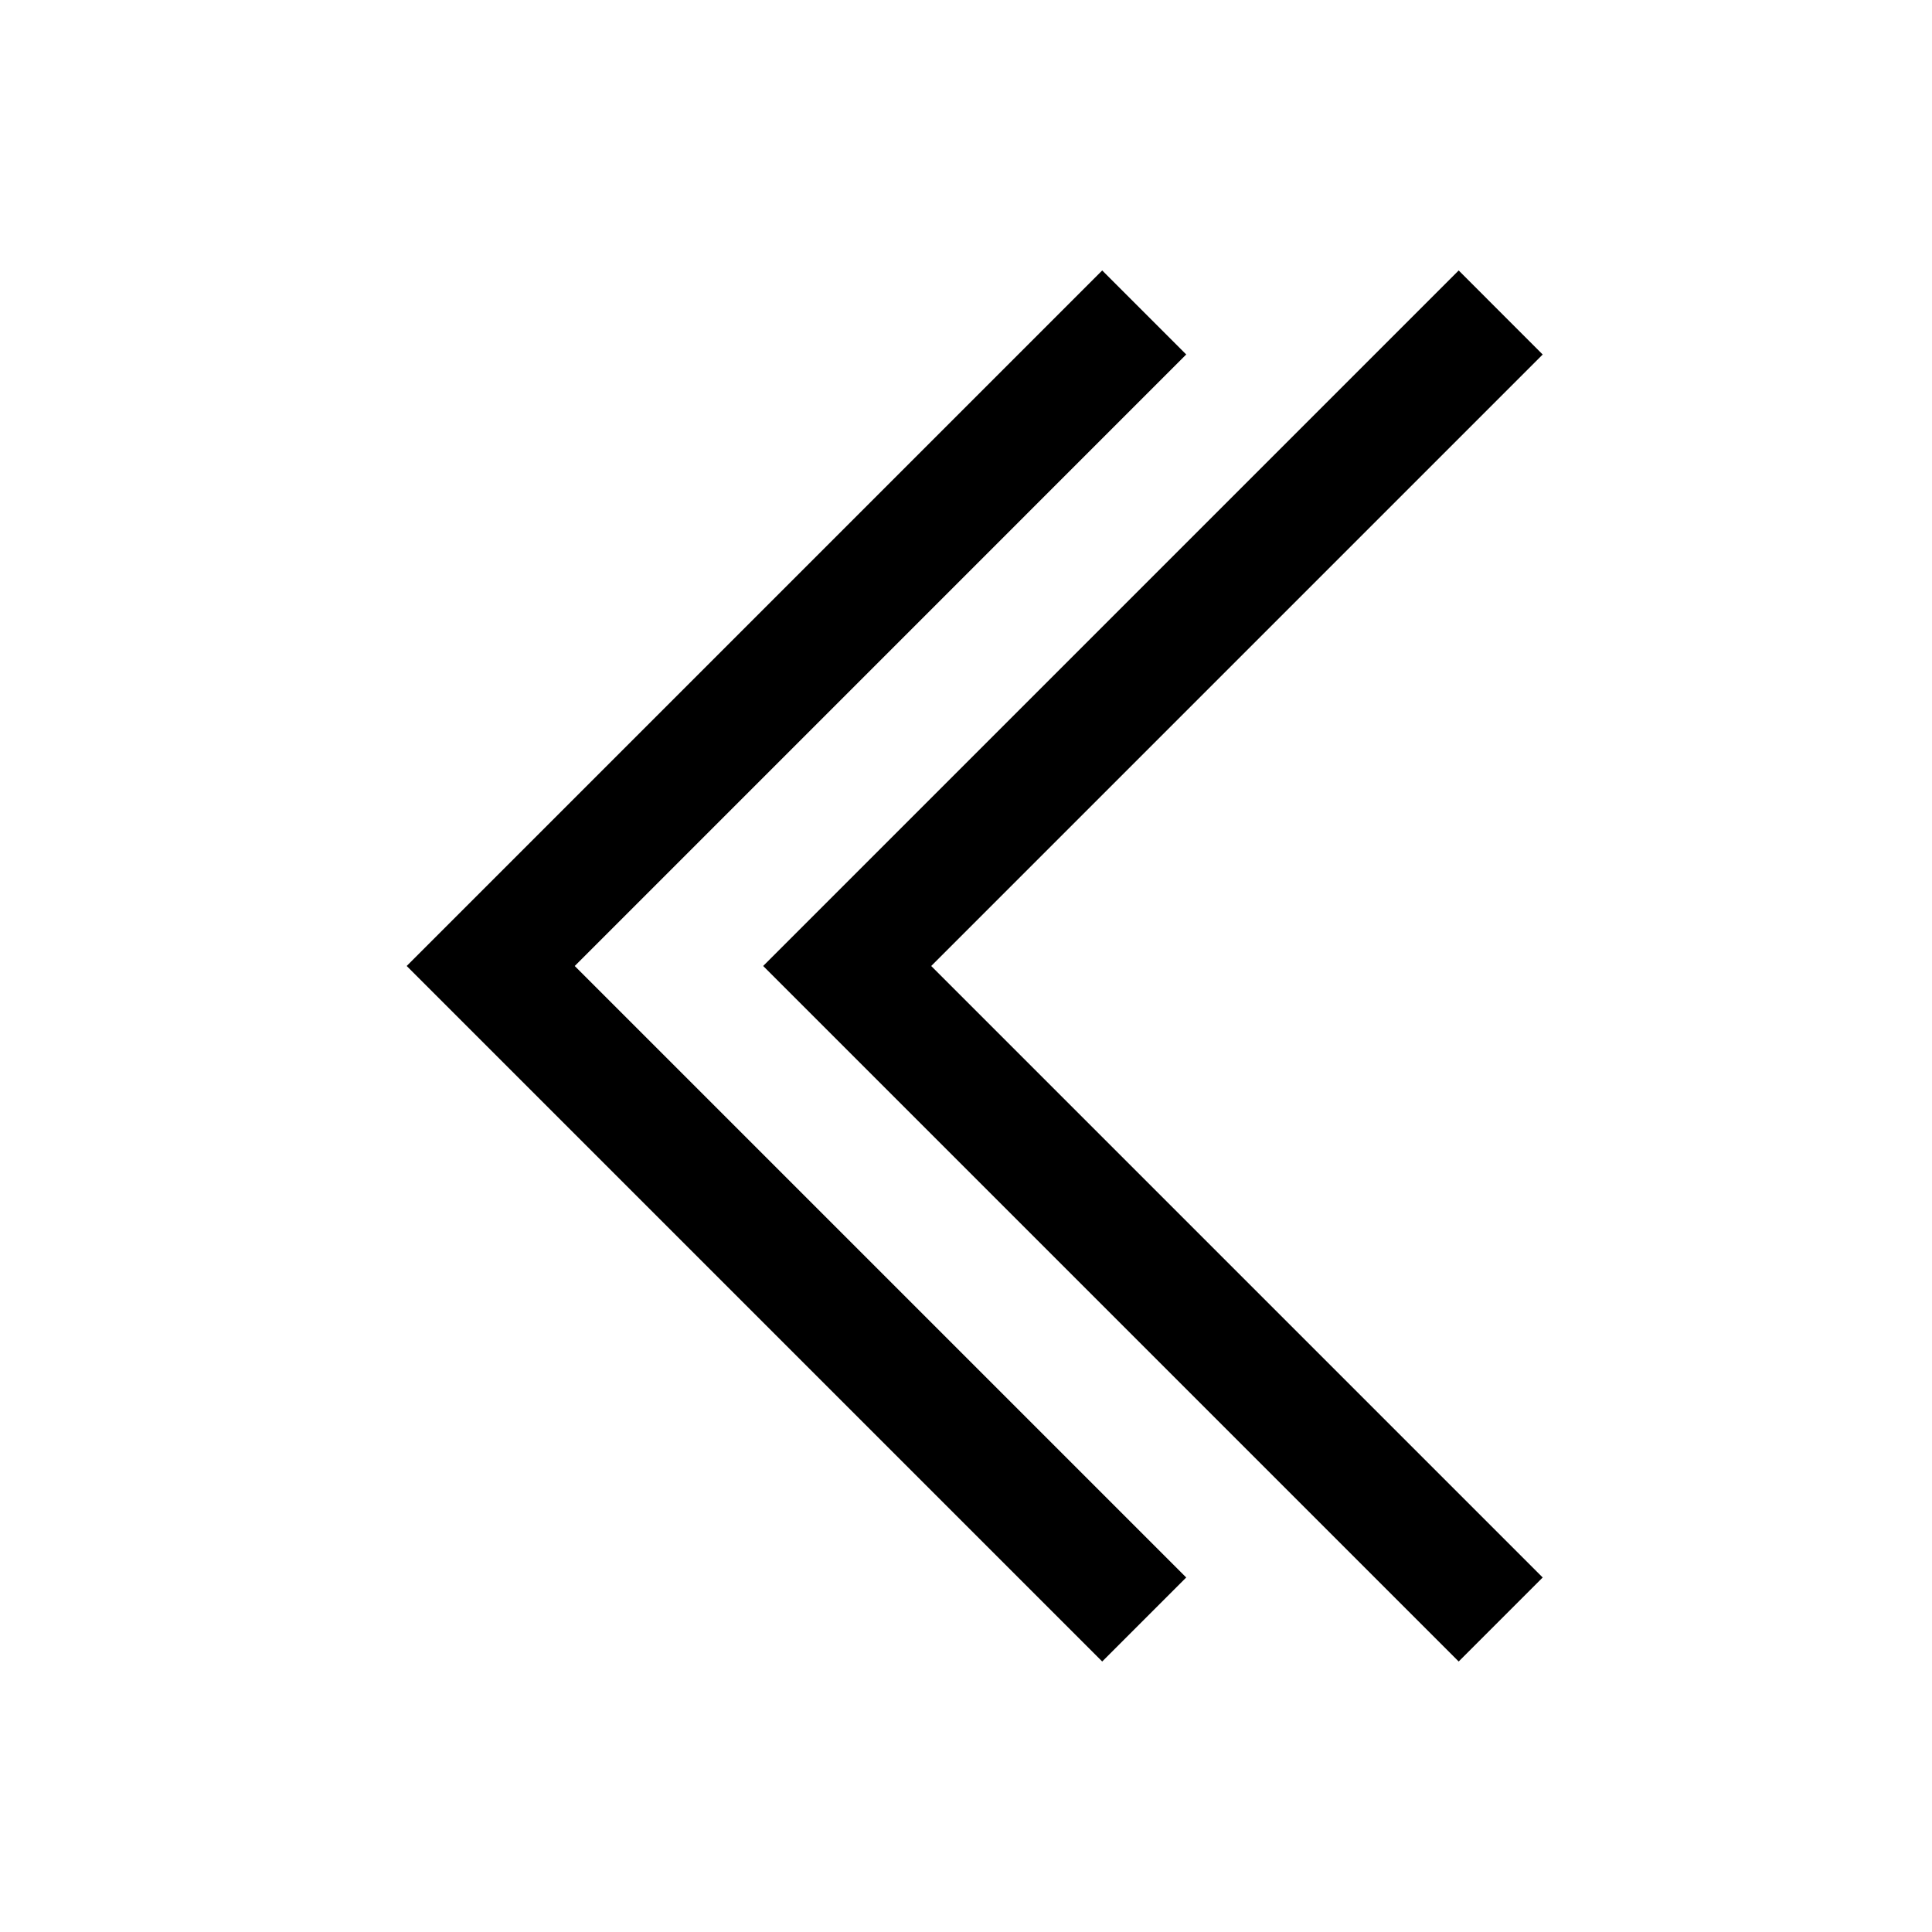 <?xml version="1.0" encoding="UTF-8"?>
<!-- Uploaded to: ICON Repo, www.svgrepo.com, Generator: ICON Repo Mixer Tools -->
<svg fill="#000000" width="800px" height="800px" version="1.1" viewBox="144 144 512 512" xmlns="http://www.w3.org/2000/svg">
 <path d="m296.31 400 162.05 162.05-22.266 22.266-184.32-184.32 184.32-184.32 22.266 22.266zm256.52-162.05-162.05 162.05 162.05 162.05-22.266 22.266-184.32-184.32 184.32-184.32z"/>
</svg>